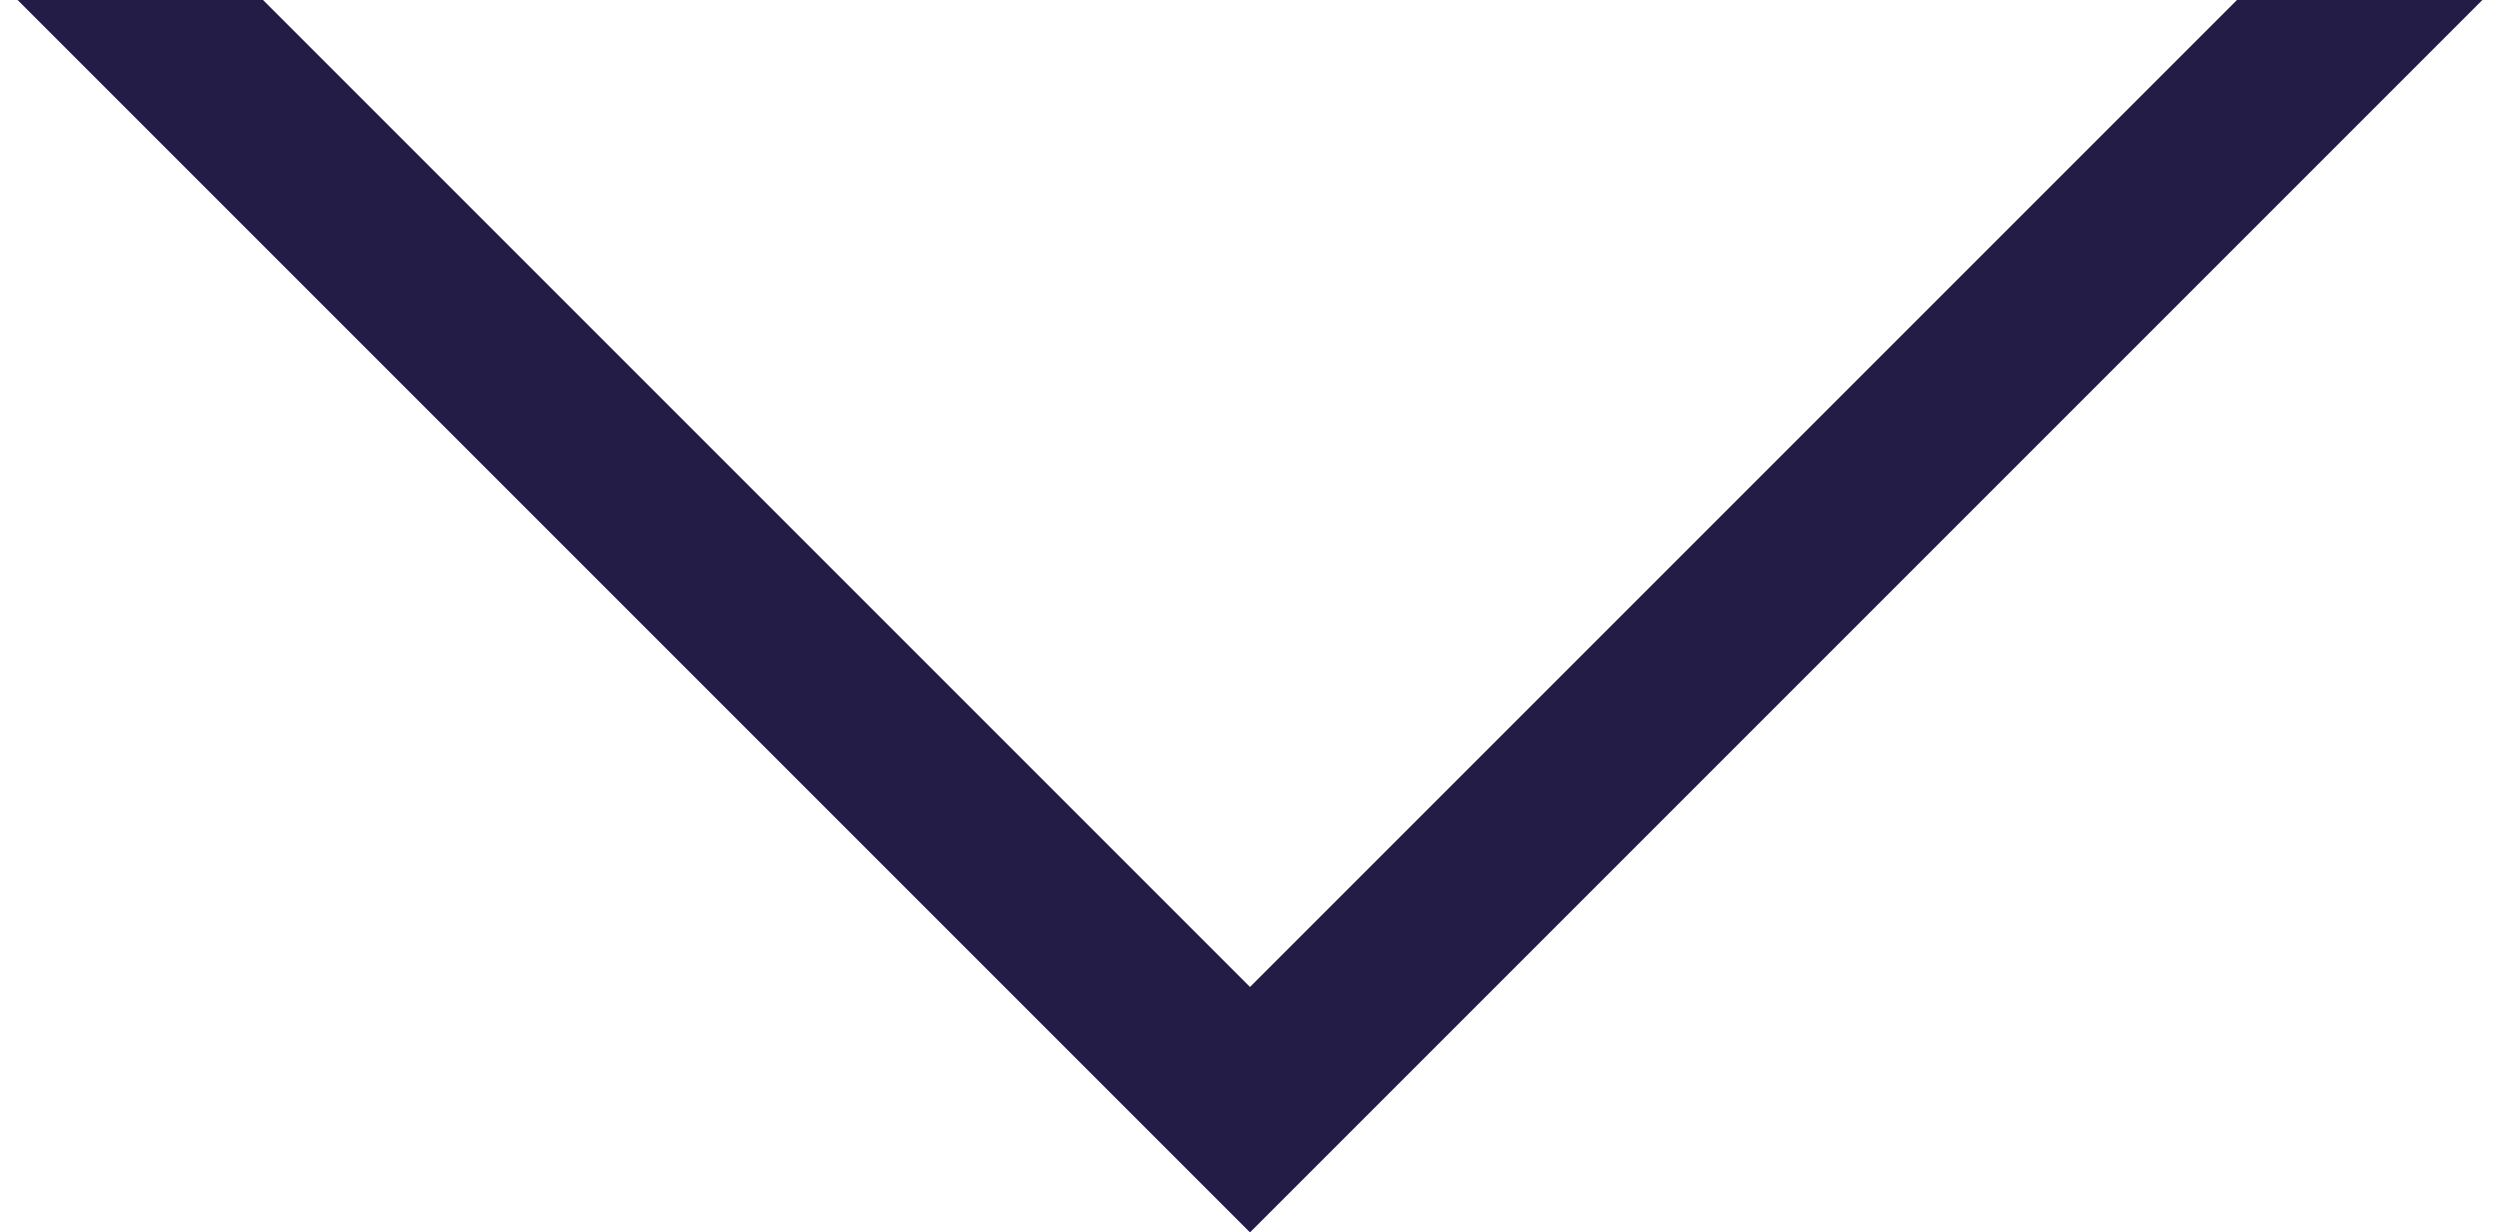 <?xml version="1.0" encoding="UTF-8"?><svg xmlns="http://www.w3.org/2000/svg" id="positive672e51bc68740" viewBox="0 0 71 35.5" aria-hidden="true" width="71px" height="35px">
  <defs><linearGradient class="cerosgradient" data-cerosgradient="true" id="CerosGradient_id96573caef" gradientUnits="userSpaceOnUse" x1="50%" y1="100%" x2="50%" y2="0%"><stop offset="0%" stop-color="#d1d1d1"/><stop offset="100%" stop-color="#d1d1d1"/></linearGradient><linearGradient/>
    <style>
      .cls-1-672e51bc68740{
        fill: #221c46;
      }
    </style>
  </defs>
  <polygon class="cls-1-672e51bc68740" points="63.93 0 35.5 28.43 7.07 0 0 0 35.5 35.5 71 0 63.93 0"/>
</svg>